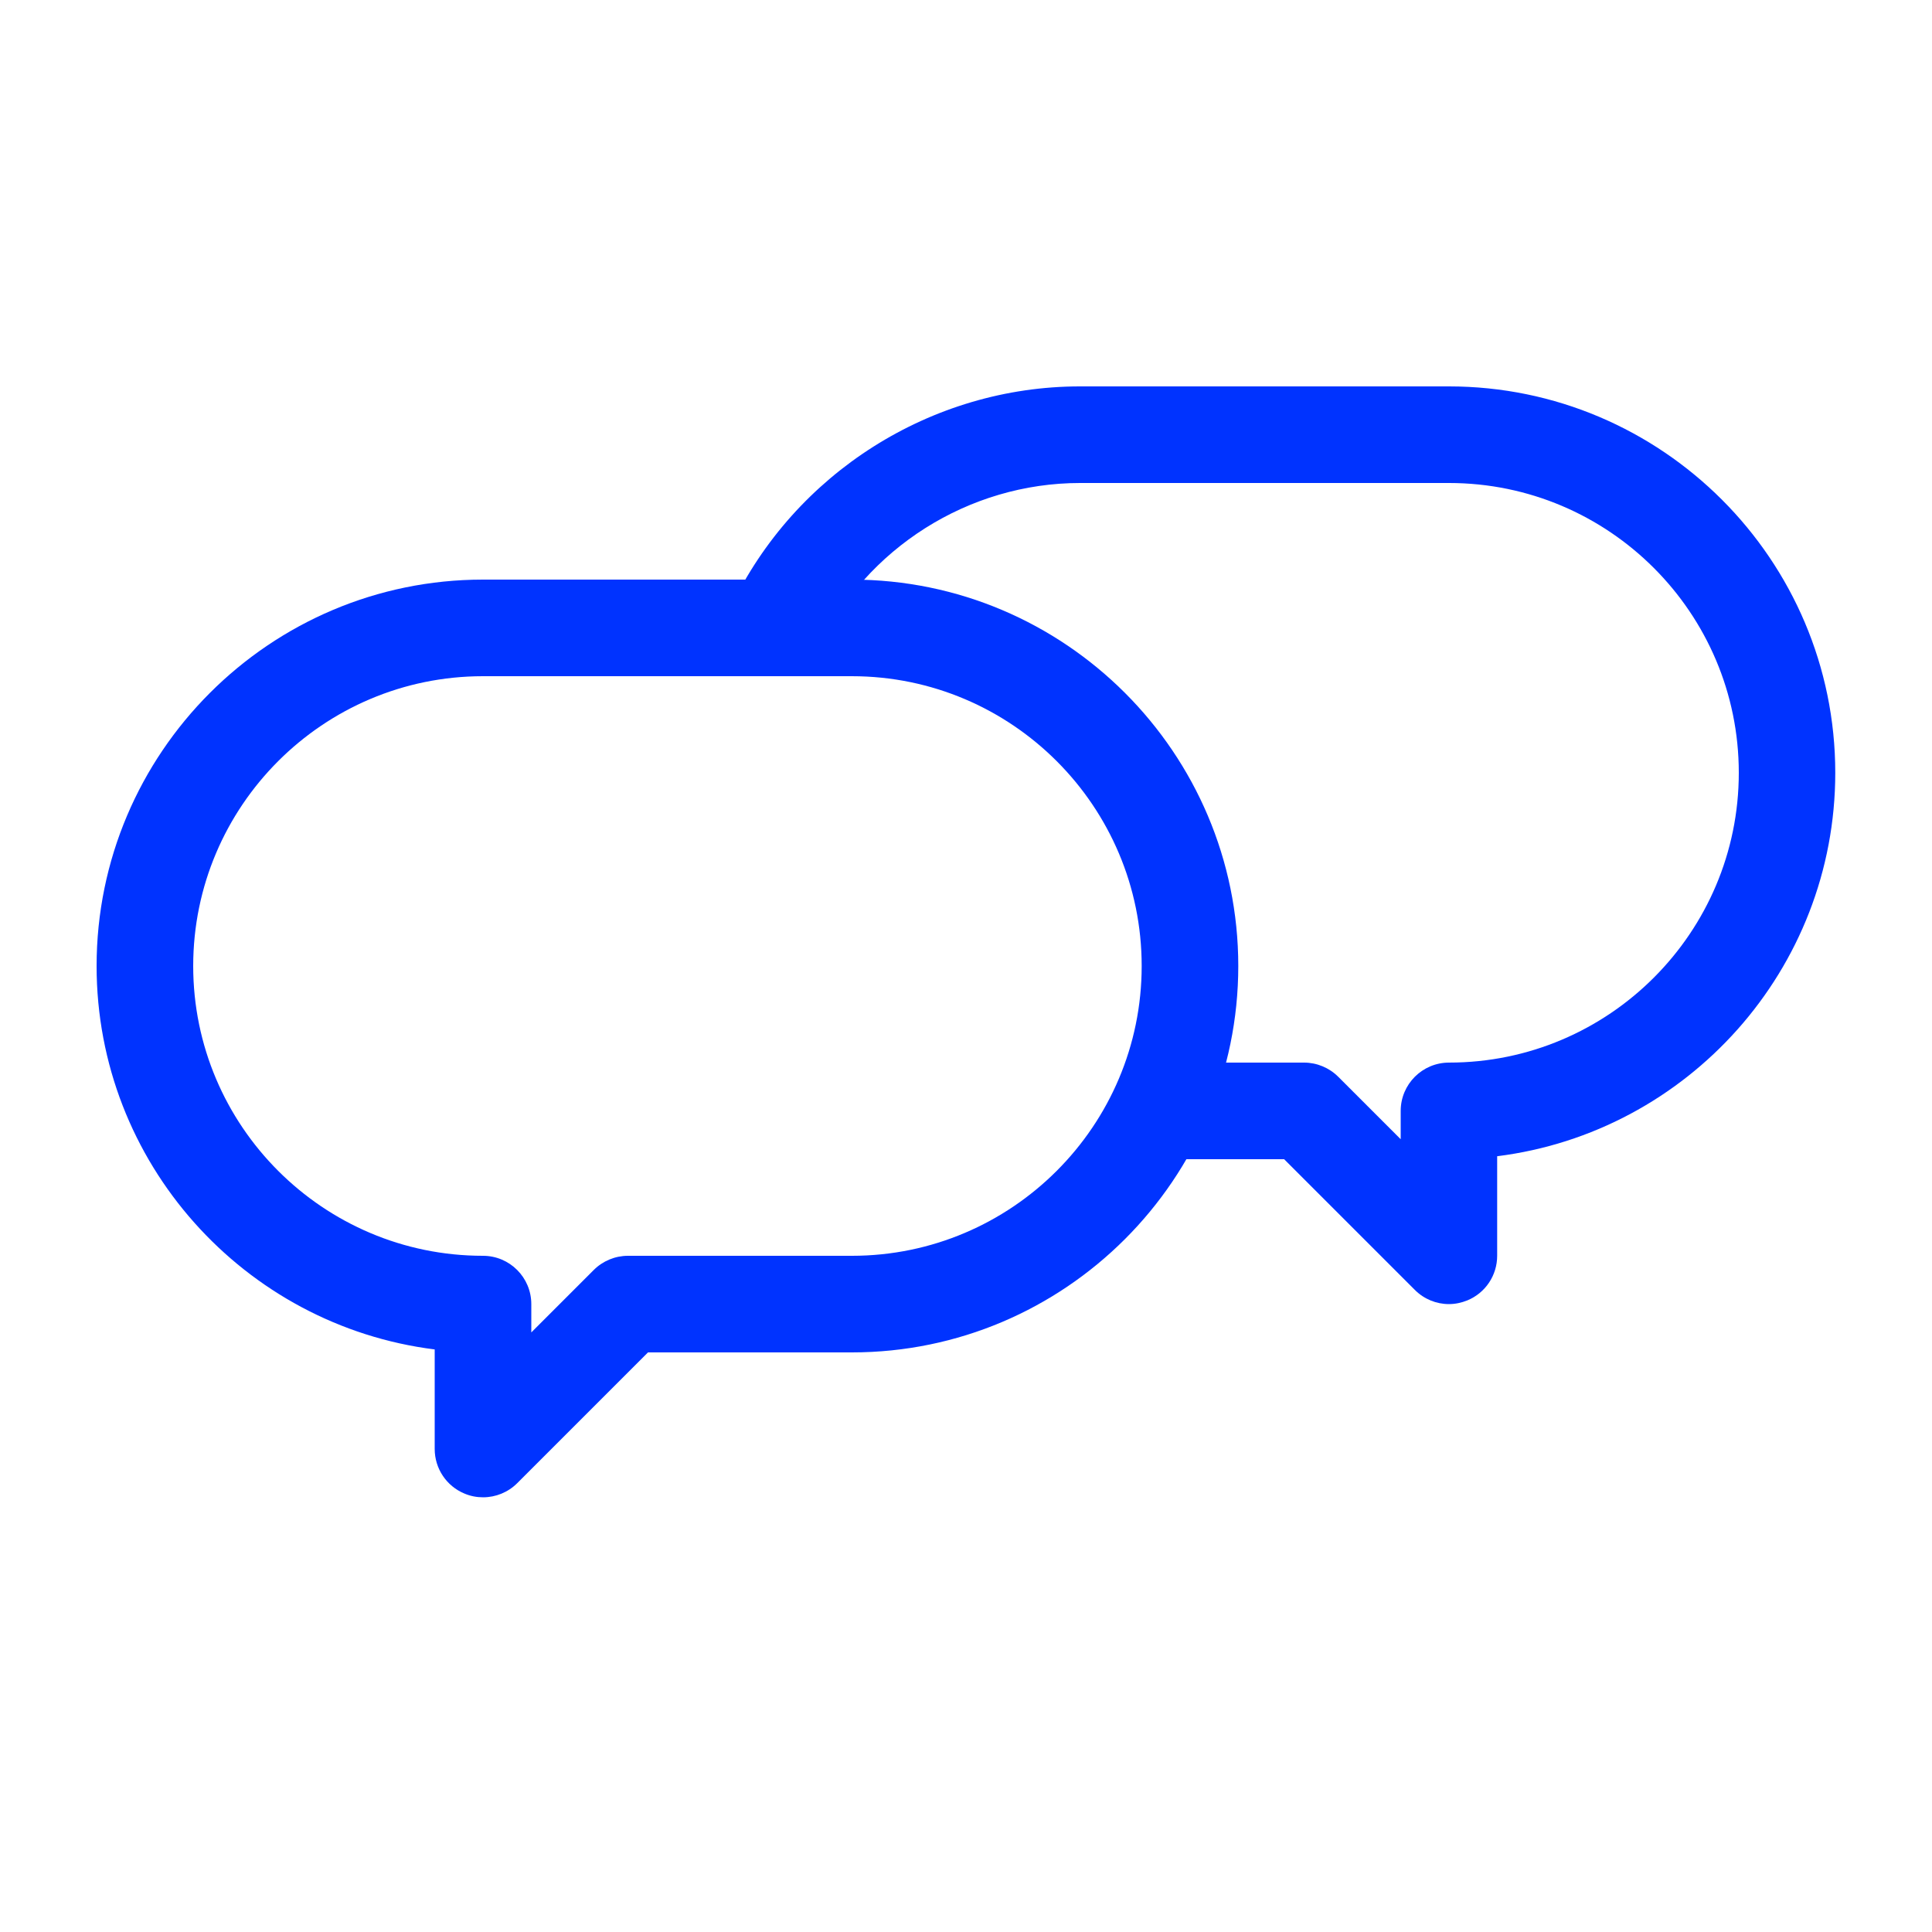 <?xml version="1.0" encoding="UTF-8"?>
<svg id="Icons_NEW" data-name="Icons NEW" xmlns="http://www.w3.org/2000/svg" viewBox="0 0 150 150">
<defs>
    <style>
      .cls-1 {
        fill: #03f;
      }
    </style>
  </defs>
  <path class="cls-1" d="M37.5,116.25c-.48,0-.97-.09-1.44-.29-1.4-.58-2.31-1.95-2.31-3.46v-7.73c-14.78-1.85-26.25-14.49-26.25-29.77,0-16.54,13.46-30,30-30h28.64c16.54,0,30,13.46,30,30s-13.46,30-30,30h-15.83l-10.15,10.15c-.72.72-1.68,1.1-2.65,1.1ZM37.5,52.5c-12.41,0-22.5,10.09-22.5,22.5s10.09,22.5,22.5,22.5c2.07,0,3.75,1.68,3.75,3.75v2.2l4.85-4.85c.7-.7,1.66-1.1,2.65-1.1h17.39c12.41,0,22.5-10.09,22.5-22.5s-10.09-22.5-22.5-22.5h-28.64Z"/>
  <path class="cls-1" d="M112.5,101.25c-.98,0-1.93-.38-2.65-1.1l-10.15-10.15h-9.54c-2.07,0-3.75-1.68-3.75-3.75s1.68-3.75,3.75-3.75h11.09c.99,0,1.95.4,2.65,1.1l4.85,4.85v-2.2c0-2.07,1.68-3.75,3.75-3.75,12.41,0,22.5-10.09,22.5-22.5s-10.09-22.5-22.5-22.5h-28.64c-8.64,0-16.63,5.05-20.34,12.86-.89,1.87-3.13,2.66-5,1.78-1.87-.89-2.67-3.13-1.78-5,4.95-10.41,15.59-17.14,27.11-17.14h28.64c16.54,0,30,13.46,30,30,0,15.27-11.47,27.92-26.25,29.77v7.73c0,1.52-.91,2.88-2.31,3.46-.47.19-.95.29-1.44.29Z"/>
</svg>